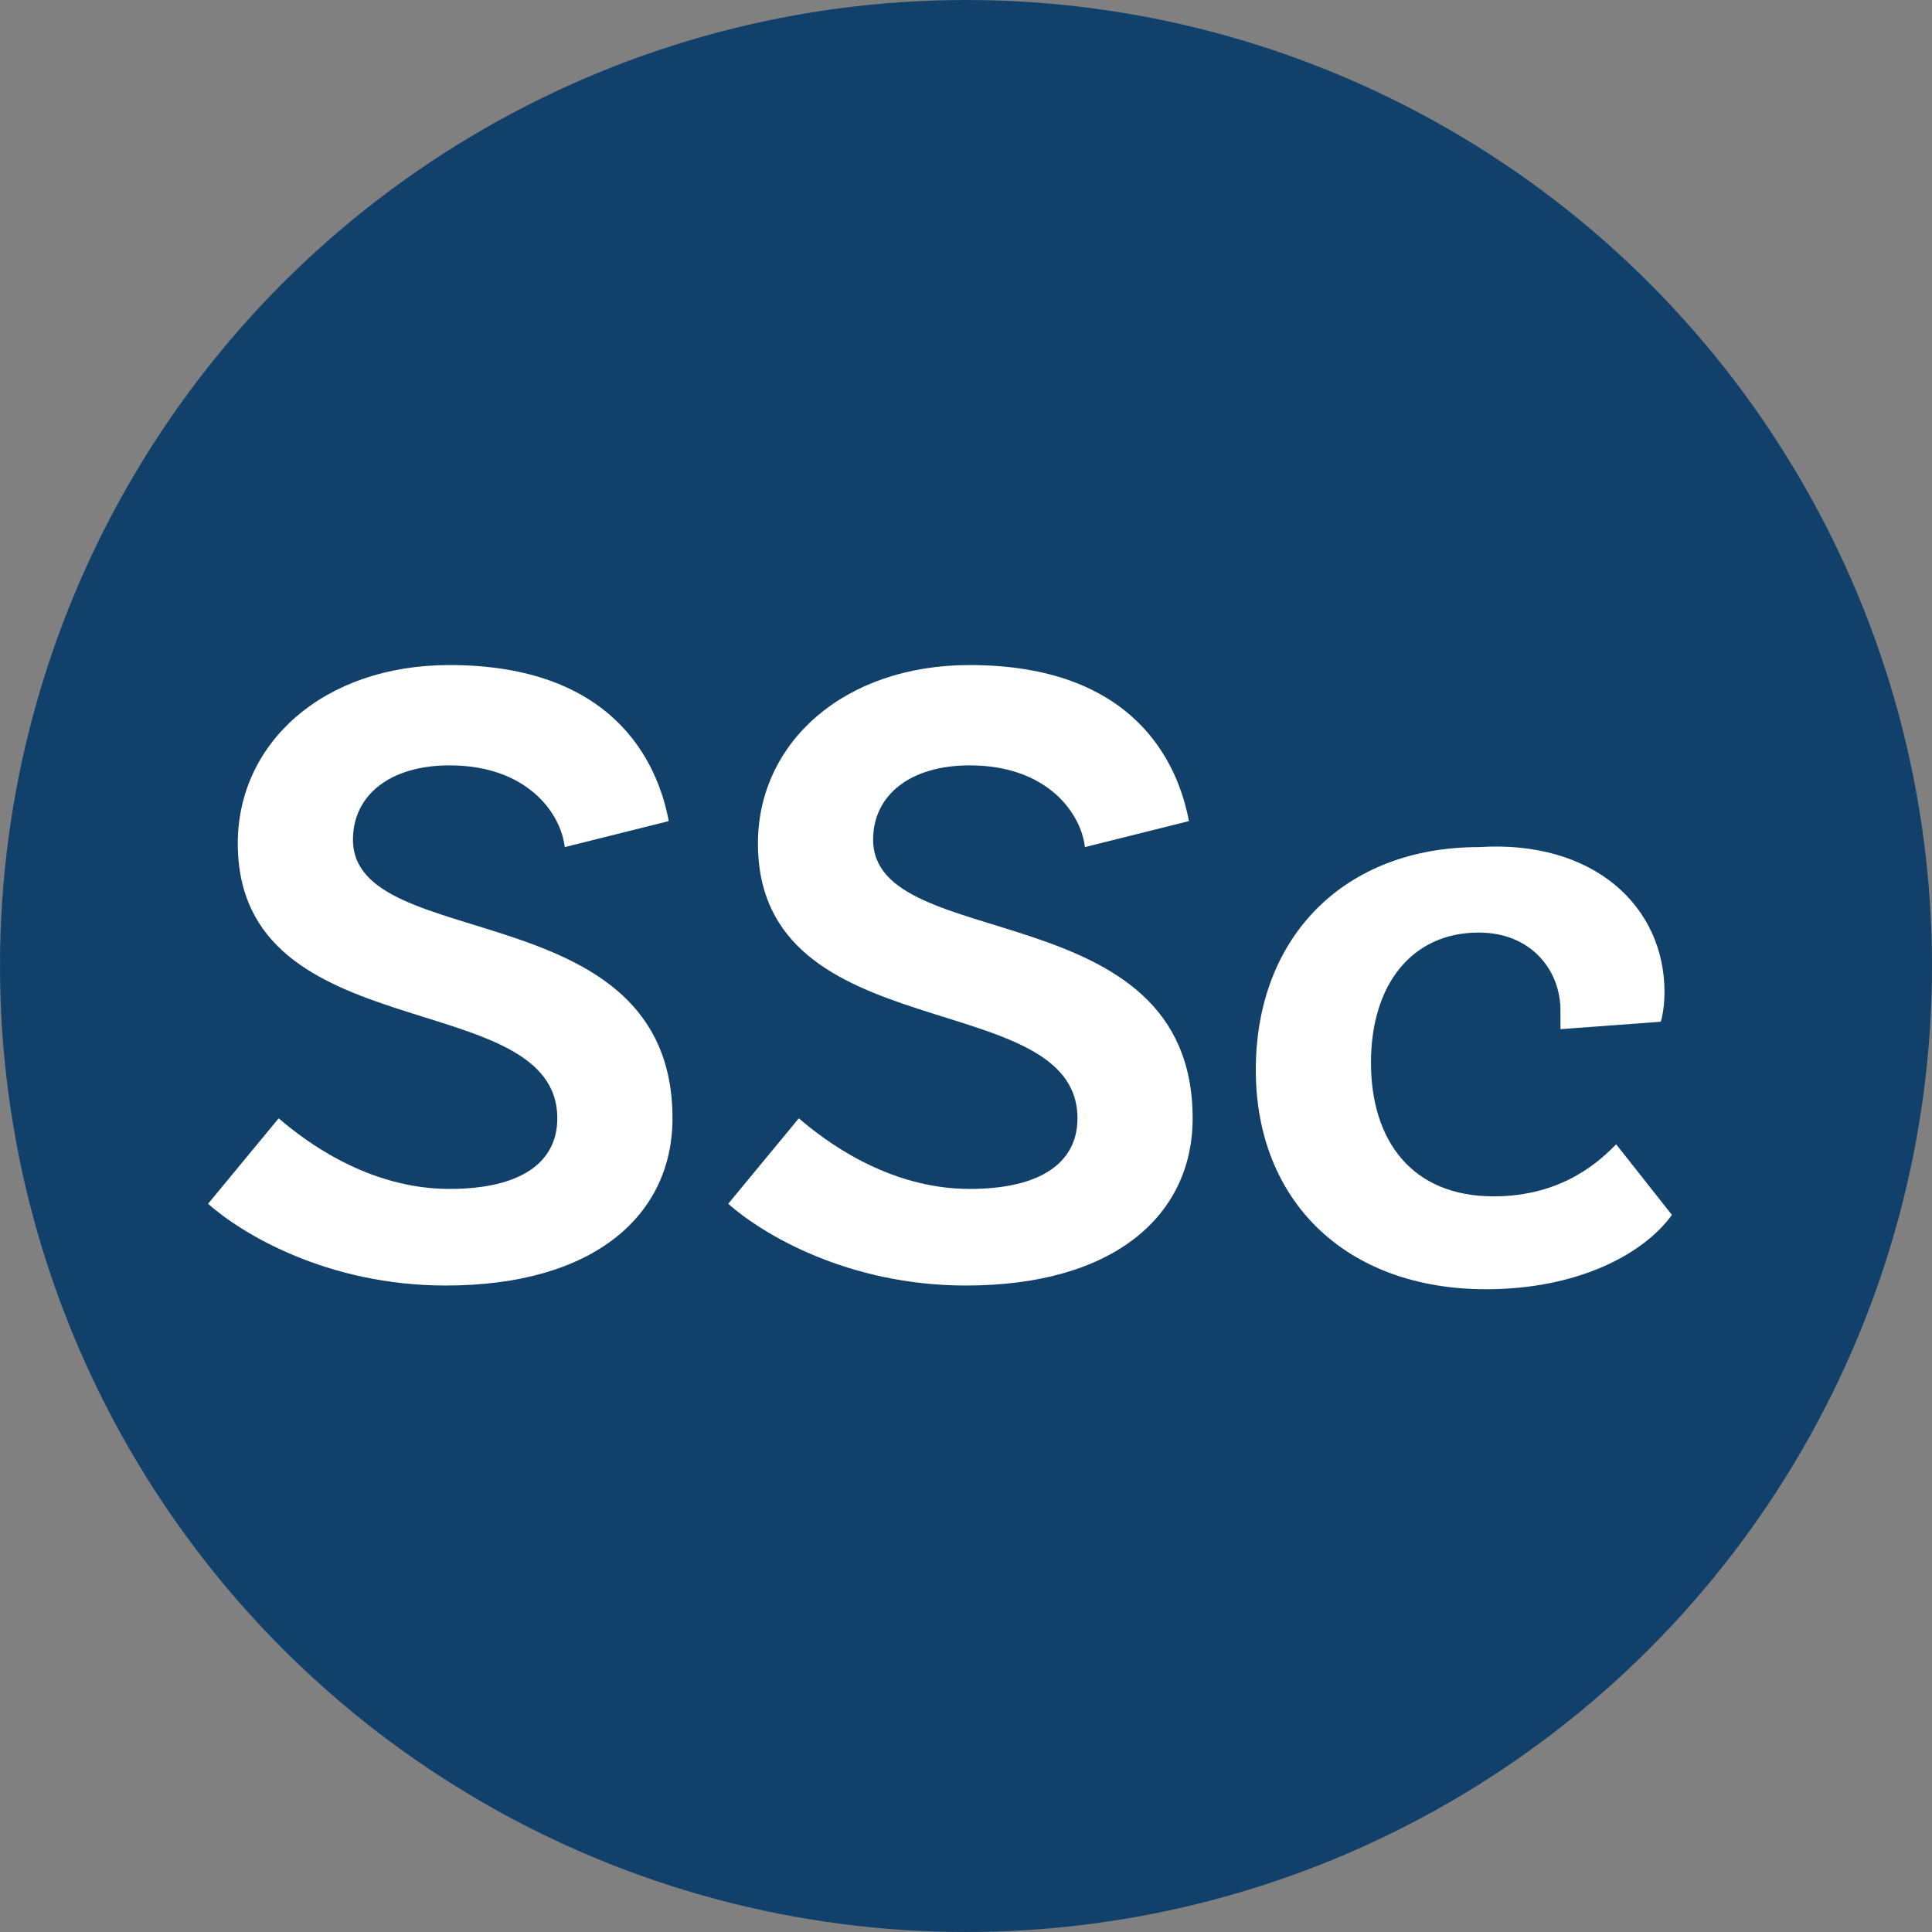 <!-- Generator: Adobe Illustrator 22.1.0, SVG Export Plug-In  -->
<svg version="1.1"
	 xmlns="http://www.w3.org/2000/svg" xmlns:xlink="http://www.w3.org/1999/xlink" xmlns:a="http://ns.adobe.com/AdobeSVGViewerExtensions/3.0/"
	 x="0px" y="0px" width="52px" height="52px" viewBox="0 0 52 52" style="enable-background:new 0 0 52 52;" xml:space="preserve">
<rect x="0" y="0" width="52" height="52" fill="#808080" stroke="none"/>
<style type="text/css">
	.st0{fill:#11416B;}
	.st1{fill:#FFFFFF;}
</style>
<defs>
</defs>
<g>
	<g>
		<g>
			<circle class="st0" cx="26" cy="26" r="26"/>
		</g>
	</g>
	<g>
		<path class="st1" d="M12.1,20.6c-1.6,0-2.6,0.8-2.6,2c0,3.1,8.6,1.4,8.6,7.5c0,2.6-2.1,4.5-6.1,4.5c-3.2,0-5.5-1.4-6.4-2.2
			l1.9-2.3c0.7,0.6,2.4,1.9,4.6,1.9c1.9,0,2.9-0.7,2.9-1.9c0-3.6-8.6-1.8-8.6-7.4c0-2.7,2.3-4.8,5.7-4.8c4.4,0,5.6,2.6,5.9,4.2
			l-2.8,0.7C15.1,21.9,14.2,20.6,12.1,20.6z"/>
		<path class="st1" d="M26.1,20.6c-1.6,0-2.6,0.8-2.6,2c0,3.1,8.6,1.4,8.6,7.5c0,2.6-2.1,4.5-6.1,4.5c-3.2,0-5.5-1.4-6.4-2.2
			l1.9-2.3c0.7,0.6,2.4,1.9,4.6,1.9c1.9,0,2.9-0.7,2.9-1.9c0-3.6-8.6-1.8-8.6-7.4c0-2.7,2.3-4.8,5.7-4.8c4.4,0,5.6,2.6,5.9,4.2
			l-2.8,0.7C29.1,21.9,28.2,20.6,26.1,20.6z"/>
		<path class="st1" d="M44.8,26.7c0,0.5-0.1,0.8-0.1,0.8L42,27.7c0-0.1,0-0.3,0-0.5c0-1.1-0.8-2.1-2.2-2.1c-1.8,0-2.9,1.4-2.9,3.5
			c0,2.1,1.1,3.6,3.3,3.6c1.9,0,2.9-1,3.3-1.4l1.5,1.9c-0.8,1.1-2.6,2-5,2c-3.8,0-6.2-2.4-6.2-5.9c0-3.6,2.4-6,6-6
			C42.9,22.6,44.8,24.4,44.8,26.7z"/>
	</g>
</g>
</svg>
